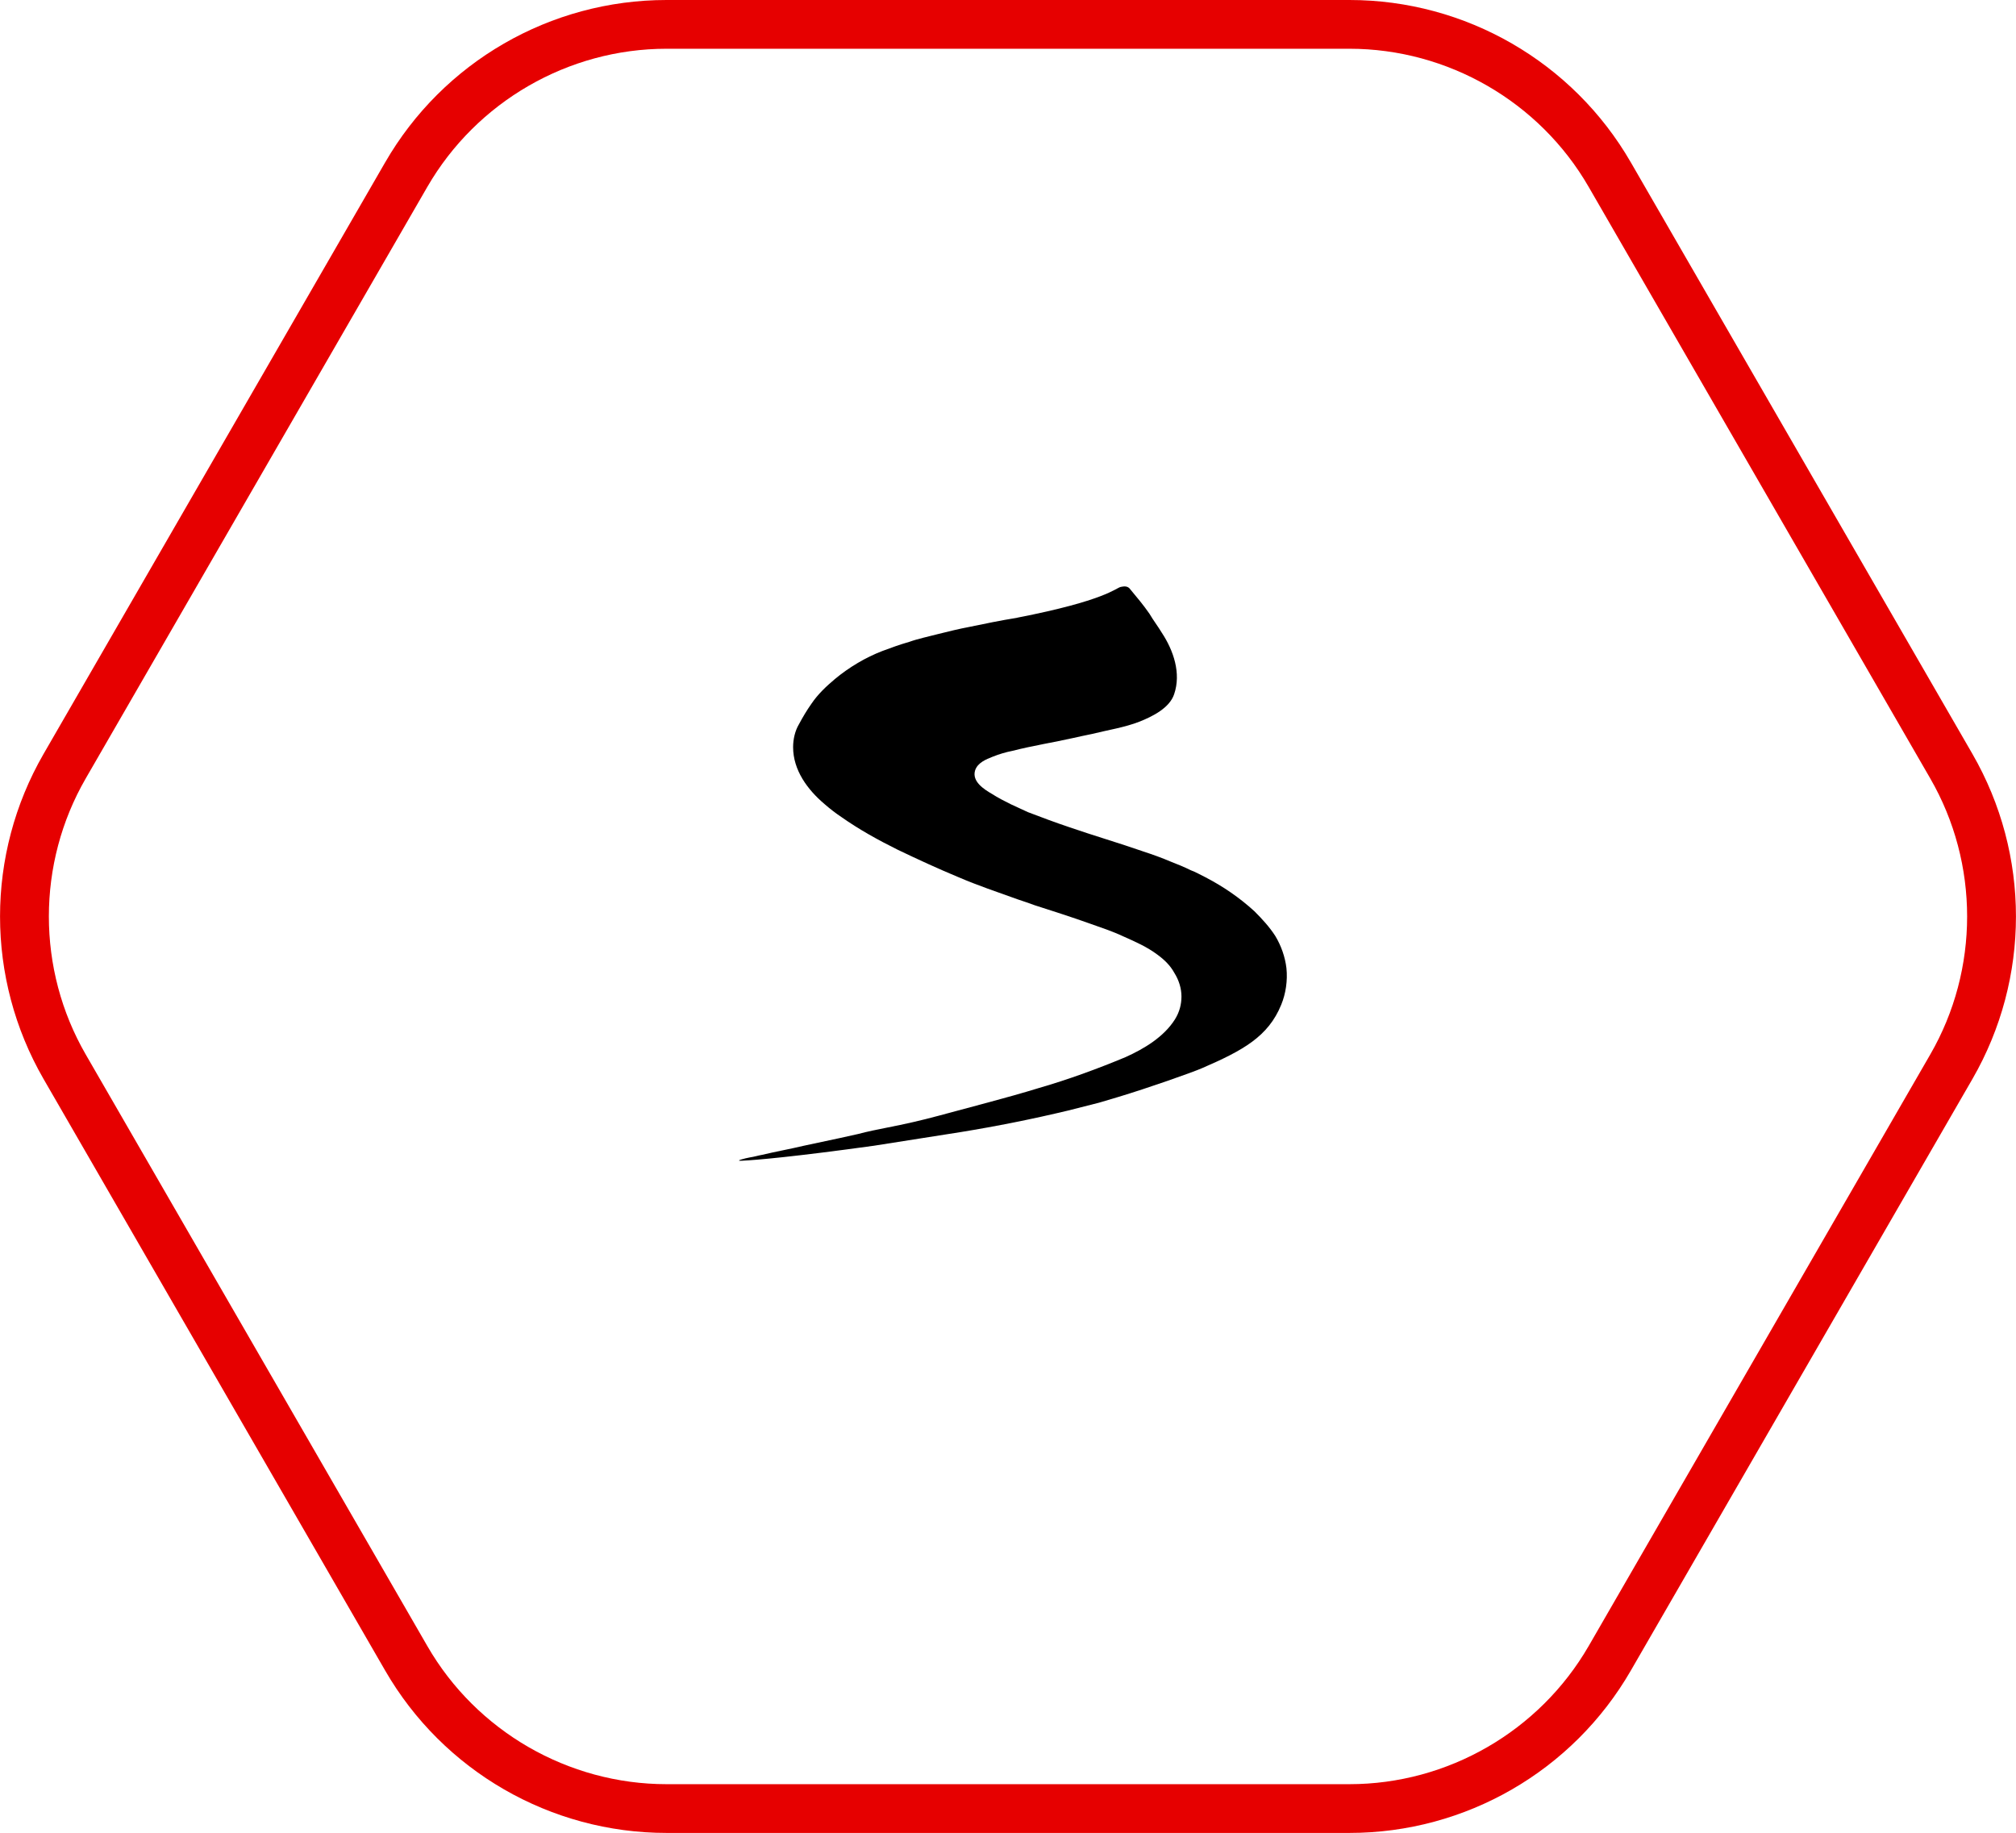 <?xml version="1.0" encoding="UTF-8"?><svg id="Vrstva_1" xmlns="http://www.w3.org/2000/svg" width="124.07" height="112.81" viewBox="0 0 124.07 112.81"><defs><style>.cls-1{fill:#e60000;}.cls-2{fill-rule:evenodd;}</style></defs><path class="cls-1" d="M83.05,3c6.05,0,11.7,3.26,14.72,8.5l21.02,36.4c3.03,5.24,3.03,11.76,0,17l-21.02,36.4c-3.03,5.24-8.67,8.5-14.72,8.5H41.02c-6.05,0-11.7-3.26-14.72-8.5L5.28,64.9c-3.03-5.24-3.03-11.76,0-17L26.3,11.5c3.03-5.24,8.67-8.5,14.72-8.5h42.03m0-3H41.02c-7.15,0-13.75,3.81-17.32,10L2.68,46.4c-3.57,6.19-3.57,13.81,0,20l21.02,36.4c3.57,6.19,10.18,10,17.32,10h42.03c7.15,0,13.75-3.81,17.32-10l21.02-36.4c3.57-6.19,3.57-13.81,0-20L100.37,10c-3.57-6.19-10.18-10-17.32-10h0Z"/><path class="cls-2" d="M62.59,38.02c-1,.16-1.97,.36-2.93,.56-.64,.12-1.29,.28-1.93,.44-.6,.16-1.21,.28-1.77,.48-.56,.16-1.12,.36-1.65,.56-1.04,.4-2.05,1-2.93,1.73-.52,.44-1.04,.92-1.45,1.53-.28,.4-.52,.8-.76,1.25-.24,.4-.36,.92-.36,1.41,0,1.41,.88,2.61,1.93,3.5,.32,.28,.68,.56,1.04,.8,1.08,.76,2.25,1.41,3.46,2.01,1.25,.6,2.49,1.17,3.74,1.69,1.21,.52,2.41,.92,3.66,1.37,.36,.12,.72,.24,1.04,.36,1.12,.36,2.25,.72,3.37,1.12,.68,.24,1.41,.48,2.09,.8,.72,.32,1.45,.64,2.09,1.12,.44,.32,.8,.68,1.04,1.12,.28,.44,.44,.96,.44,1.45s-.12,.96-.4,1.41c-.68,1.08-1.89,1.81-3.05,2.33-1.73,.72-3.5,1.37-5.3,1.89-1.04,.32-2.05,.6-3.09,.88l-3.13,.84c-1.04,.28-2.09,.52-3.13,.72-.6,.12-1.21,.24-1.81,.4l-1.08,.24c-.76,.16-1.49,.32-2.25,.48-.84,.2-1.73,.36-2.57,.56-.24,.04-.48,.12-.76,.16-.24,.04-1.04,.24-.44,.2,.84-.04,3.17-.24,8.08-.92,1.77-.28,3.58-.56,5.34-.84,2.21-.36,4.42-.8,6.63-1.33,.64-.16,1.25-.32,1.89-.48l1.21-.36c1.73-.52,4.5-1.49,5.14-1.77,2.49-1.08,4.06-1.93,4.86-3.9,.28-.68,.4-1.49,.32-2.25-.08-.68-.32-1.37-.68-1.97-.36-.56-.8-1.04-1.29-1.53-.92-.84-1.93-1.53-3.01-2.09-.32-.16-.6-.32-.92-.44-.4-.2-.8-.36-1.21-.52-.56-.24-1.12-.44-1.73-.64-1.49-.52-3.01-.96-4.54-1.49-.84-.28-1.69-.6-2.53-.92-.36-.16-.68-.32-1.04-.48-.4-.2-.8-.4-1.17-.64-.48-.28-1.25-.76-1.04-1.45,.16-.48,.68-.68,1.08-.84s.8-.28,1.21-.36c1.25-.32,2.53-.52,3.78-.8,.36-.08,.72-.16,1.12-.24,.96-.24,2.01-.4,2.93-.76,.8-.32,1.85-.84,2.13-1.69,.44-1.29-.04-2.69-.76-3.78-.24-.4-.52-.76-.76-1.17-.36-.52-.76-1-1.17-1.49-.16-.24-.4-.2-.6-.16-.32,.08-.96,.84-6.35,1.89"/></svg>